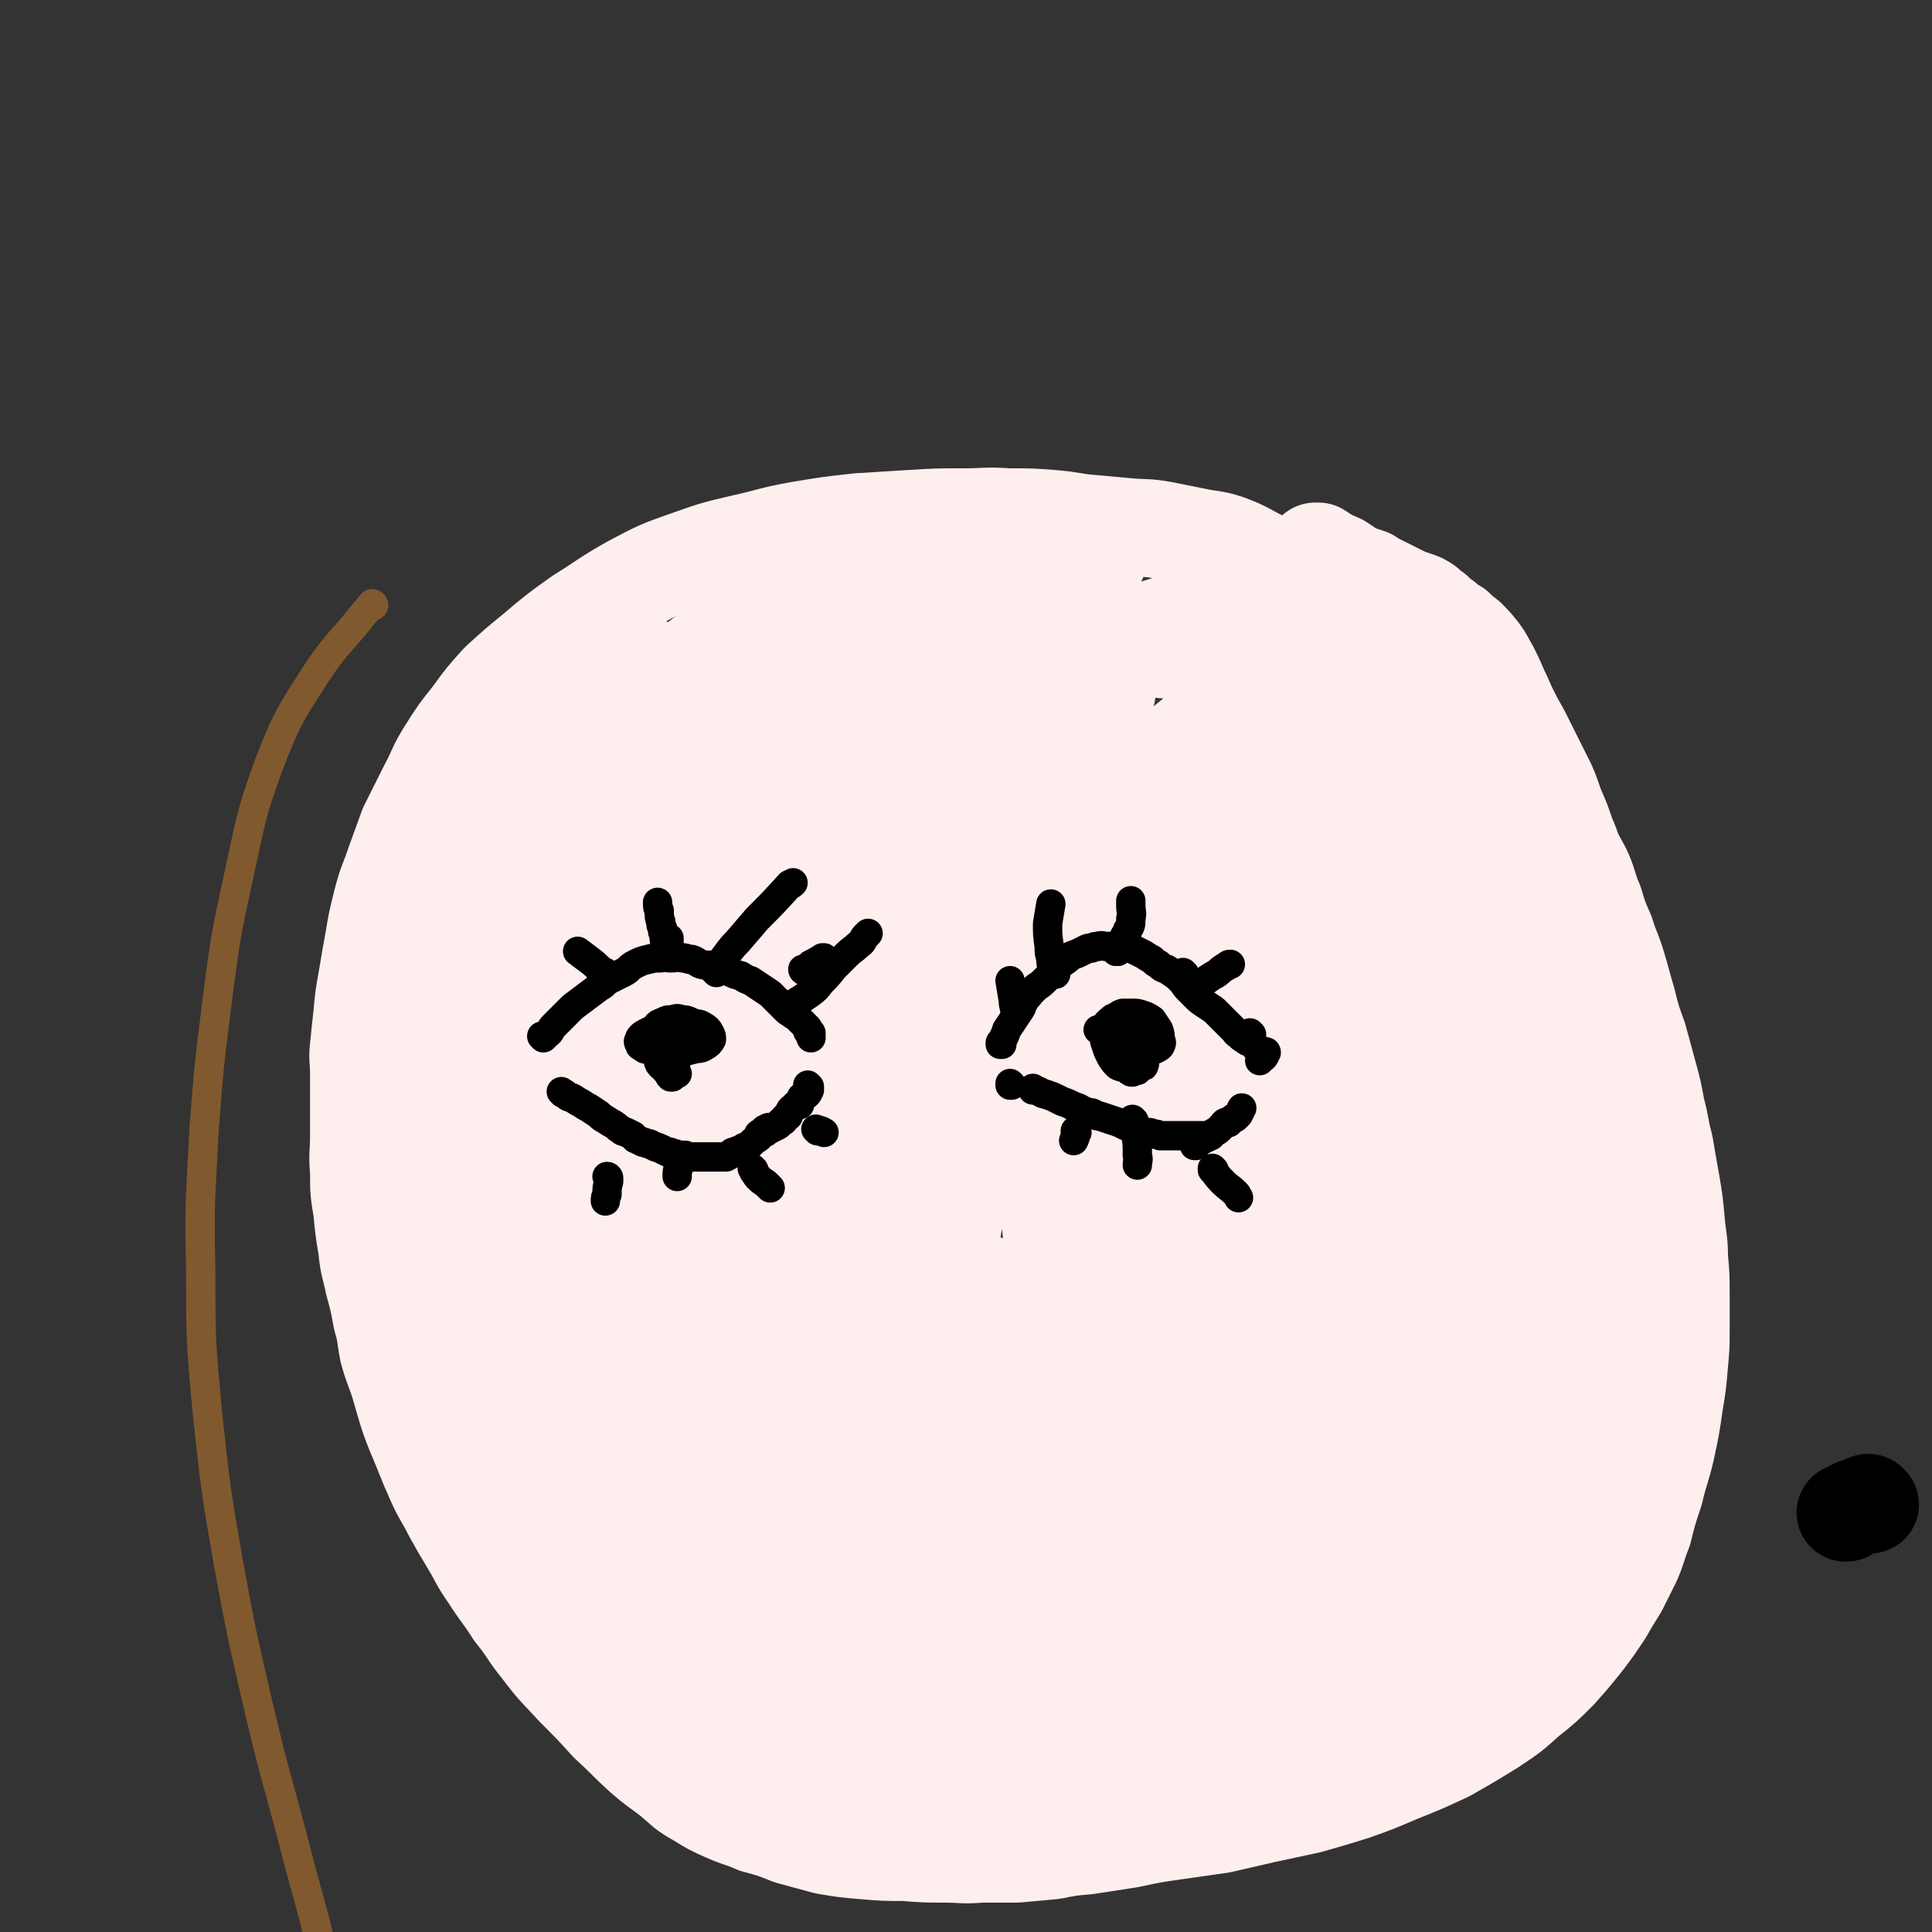 <svg viewBox='0 0 1184 1184' version='1.1' xmlns='http://www.w3.org/2000/svg' xmlns:xlink='http://www.w3.org/1999/xlink'><rect x="0" y="0" width="1184" height="1184" fill="#333333" stroke="none"/><g fill='none' stroke='#000000' stroke-width='60' stroke-linecap='round' stroke-linejoin='round'><path d='M1146,922c-1,0 -1,-1 -1,-1 -1,0 0,0 0,0 -1,1 -1,1 -3,1 -2,1 -2,1 -5,2 -2,1 -2,1 -4,2 -1,1 -1,1 -2,1 0,0 0,0 0,0 '/></g>
<g fill='none' stroke='#FFEEEE' stroke-width='60' stroke-linecap='round' stroke-linejoin='round'><path d='M844,378c0,0 -1,-1 -1,-1 0,0 0,0 0,1 0,0 0,0 0,0 1,0 0,-1 0,-1 0,0 0,0 0,1 0,0 0,0 0,0 -5,-3 -5,-3 -10,-6 -9,-4 -9,-4 -18,-9 -10,-4 -9,-5 -19,-9 -11,-6 -11,-6 -23,-11 -10,-5 -10,-6 -21,-10 -9,-3 -10,-2 -19,-4 -10,-2 -10,-2 -20,-4 -11,-2 -11,-1 -22,-2 -11,-1 -11,-1 -22,-2 -12,-1 -12,-2 -24,-3 -13,-1 -13,-1 -27,-1 -14,-1 -14,0 -27,0 -17,0 -17,0 -33,1 -16,1 -16,1 -32,2 -18,2 -18,2 -36,5 -17,3 -17,4 -35,8 -17,4 -17,4 -34,10 -17,6 -17,6 -34,15 -16,9 -16,10 -32,20 -14,10 -14,10 -27,21 -11,9 -11,9 -22,19 -9,10 -9,10 -17,21 -8,10 -8,10 -15,21 -7,11 -6,12 -12,23 -6,12 -6,12 -12,24 -4,11 -4,11 -8,22 -4,12 -5,12 -8,24 -3,12 -3,12 -5,24 -2,11 -2,11 -4,23 -2,11 -2,11 -3,22 -1,9 -1,9 -2,19 -1,8 0,8 0,17 0,9 0,9 0,19 0,10 0,10 0,19 0,11 -1,11 0,22 0,12 0,12 2,24 1,11 1,11 3,23 1,11 2,11 4,21 3,11 3,11 5,22 3,10 2,10 4,20 3,11 4,11 7,21 3,10 3,11 6,20 4,11 4,10 8,20 4,10 4,10 8,19 4,9 5,9 10,19 5,9 5,9 11,19 6,10 5,10 12,20 7,11 8,11 15,22 9,11 8,12 17,23 9,12 10,12 20,23 11,11 11,11 21,22 11,10 10,10 21,20 8,7 9,7 18,14 7,6 7,7 16,12 8,5 8,5 17,9 9,4 9,3 18,7 11,3 11,3 21,7 11,3 11,3 22,6 12,2 12,2 24,3 12,1 12,1 24,1 13,1 13,1 25,1 11,0 11,1 22,0 11,0 11,0 22,0 11,-1 11,-1 22,-2 10,-2 10,-2 21,-3 13,-2 13,-2 26,-4 14,-3 14,-3 28,-5 14,-2 14,-2 28,-4 13,-3 13,-3 26,-6 14,-3 14,-3 28,-6 14,-4 14,-4 27,-8 14,-5 14,-5 28,-11 15,-6 15,-6 30,-13 14,-8 14,-8 27,-16 12,-8 12,-8 22,-17 10,-8 10,-8 19,-17 8,-9 8,-9 16,-19 6,-8 6,-8 12,-17 4,-7 4,-7 9,-15 4,-8 4,-8 8,-16 4,-9 3,-9 7,-19 3,-12 3,-12 7,-24 3,-13 4,-13 7,-26 3,-14 3,-14 5,-28 2,-12 2,-12 3,-24 1,-11 1,-11 1,-21 0,-11 0,-11 0,-22 0,-11 0,-11 -1,-22 0,-11 -1,-11 -2,-23 -1,-11 -1,-11 -3,-23 -2,-11 -2,-11 -4,-23 -3,-11 -2,-11 -5,-22 -2,-11 -2,-11 -5,-22 -3,-11 -3,-11 -6,-22 -4,-11 -4,-11 -7,-23 -3,-10 -3,-11 -6,-21 -3,-10 -4,-10 -7,-20 -4,-9 -4,-9 -7,-19 -4,-9 -3,-10 -7,-19 -4,-8 -5,-8 -8,-17 -4,-9 -3,-9 -7,-18 -4,-9 -3,-9 -7,-18 -4,-8 -4,-8 -8,-16 -4,-8 -4,-8 -8,-16 -4,-7 -4,-7 -7,-13 -3,-6 -3,-7 -6,-13 -3,-7 -3,-7 -6,-13 -3,-5 -3,-6 -6,-10 -4,-5 -4,-5 -8,-9 -4,-3 -4,-3 -7,-6 -4,-2 -4,-2 -7,-5 -3,-2 -3,-2 -6,-5 -3,-2 -3,-2 -5,-4 -3,-2 -3,-2 -6,-3 -3,-1 -3,-1 -6,-2 -4,-2 -4,-2 -8,-4 -4,-2 -4,-2 -8,-4 -4,-2 -4,-2 -7,-4 -3,-1 -3,-1 -6,-2 -3,-1 -3,-1 -6,-3 -3,-2 -3,-2 -6,-4 -7,-3 -7,-3 -13,-7 -1,0 -1,0 -2,0 '/><path d='M399,472c0,0 0,0 -1,-1 0,0 0,0 0,0 -4,-3 -4,-3 -9,-7 -7,-5 -7,-6 -15,-11 -6,-4 -6,-4 -12,-7 -4,-2 -4,-3 -9,-3 -6,-1 -7,-1 -12,1 -9,2 -10,1 -17,6 -10,6 -10,7 -17,16 -8,10 -8,10 -13,22 -5,10 -5,10 -9,20 -2,7 -2,7 -3,14 0,3 -1,5 1,6 3,2 5,2 8,1 8,-4 8,-5 15,-12 10,-12 9,-12 18,-25 10,-12 10,-12 18,-24 9,-12 9,-12 17,-24 8,-11 8,-10 15,-22 5,-7 4,-7 8,-14 2,-4 2,-4 4,-7 0,-1 -1,-2 -1,-1 -3,2 -4,2 -7,6 -11,11 -11,11 -21,23 -14,16 -13,17 -25,33 -12,15 -12,15 -23,30 -9,11 -9,11 -18,23 -5,5 -5,5 -10,10 -2,2 -2,2 -4,4 -1,0 -1,0 -1,0 1,-4 1,-5 3,-9 6,-11 6,-11 12,-22 8,-13 8,-13 16,-27 7,-12 7,-12 15,-23 7,-10 8,-10 15,-19 6,-6 6,-6 11,-12 3,-2 3,-4 5,-4 2,0 2,2 2,3 -3,10 -3,11 -7,20 -9,22 -9,22 -19,42 -12,24 -12,24 -26,47 -10,18 -11,17 -21,35 -7,12 -7,12 -13,25 -3,6 -3,6 -6,12 -1,2 -1,4 -1,4 0,1 0,0 1,-1 3,-6 3,-7 7,-13 8,-14 8,-14 17,-28 10,-16 10,-16 22,-32 11,-16 11,-16 24,-31 11,-12 11,-12 23,-24 9,-8 9,-7 18,-14 5,-4 5,-5 10,-8 1,-1 4,-2 4,0 -1,3 -2,5 -5,9 -8,15 -9,15 -19,29 -13,21 -14,20 -27,41 -14,20 -13,20 -27,41 -10,16 -11,15 -21,31 -6,8 -6,8 -12,17 -1,2 -2,4 -3,5 0,1 0,-1 1,-2 3,-6 3,-7 7,-13 6,-10 7,-10 13,-20 8,-12 7,-12 14,-23 9,-13 9,-13 17,-25 7,-9 7,-9 15,-19 4,-6 4,-6 9,-13 3,-3 3,-4 6,-7 2,-1 2,-2 4,-2 0,0 1,0 1,0 -1,4 -3,4 -4,7 -4,9 -3,9 -7,19 -5,13 -5,13 -10,26 -6,15 -6,15 -10,30 -4,12 -5,12 -8,25 -2,8 -2,8 -2,16 0,3 -1,4 1,6 1,2 3,2 6,1 7,-5 7,-6 13,-13 11,-12 11,-12 20,-25 12,-17 12,-17 24,-33 14,-19 13,-19 28,-37 14,-18 13,-19 28,-36 14,-15 15,-14 29,-29 11,-10 10,-10 21,-20 7,-6 7,-6 14,-12 2,-2 3,-3 5,-3 2,0 3,1 3,3 -3,10 -4,11 -9,20 -11,20 -12,20 -24,39 -14,22 -14,21 -28,43 -11,18 -11,18 -22,36 -9,15 -9,15 -16,30 -6,11 -6,11 -10,22 -2,7 -1,7 -2,15 -1,3 -1,4 0,6 0,1 1,2 2,1 8,-7 8,-7 14,-15 12,-16 11,-16 22,-32 14,-18 14,-18 28,-36 14,-19 15,-18 29,-37 12,-15 12,-15 24,-31 10,-14 11,-14 20,-27 6,-9 6,-10 11,-19 2,-4 5,-6 4,-9 -1,-2 -5,-3 -8,-1 -19,6 -20,6 -38,16 -27,17 -27,18 -52,38 -30,25 -30,25 -59,53 -28,27 -28,27 -53,57 -17,20 -16,21 -31,42 -9,13 -9,13 -18,28 -5,7 -5,7 -9,15 -1,5 -2,5 -1,10 1,2 2,4 5,4 6,2 7,1 13,-1 17,-7 18,-8 34,-18 25,-15 25,-15 49,-34 28,-22 27,-23 54,-46 26,-22 26,-22 53,-43 27,-21 27,-20 54,-40 26,-19 25,-20 51,-38 20,-14 20,-13 40,-25 13,-8 13,-8 25,-15 5,-4 5,-4 11,-7 1,-1 4,-2 3,0 -1,4 -3,6 -7,10 -14,17 -15,17 -31,33 -22,22 -22,22 -45,44 -29,29 -29,28 -57,58 -31,31 -31,31 -60,64 -23,26 -23,26 -44,53 -16,19 -16,19 -30,40 -10,16 -10,16 -19,32 -5,9 -6,9 -9,19 -1,6 -2,7 0,13 1,4 2,6 6,6 9,1 11,0 21,-3 21,-9 21,-9 41,-20 26,-15 25,-16 50,-32 29,-19 29,-20 58,-40 30,-21 30,-22 61,-43 29,-21 29,-21 58,-41 25,-17 25,-17 50,-33 17,-10 17,-10 33,-20 8,-5 8,-5 16,-10 2,-1 4,-2 3,-1 -4,3 -6,4 -13,8 -18,13 -18,13 -36,27 -23,18 -23,18 -47,37 -27,22 -27,22 -54,44 -31,26 -31,27 -63,53 -27,23 -27,23 -55,45 -21,16 -21,16 -43,32 -13,10 -13,10 -27,19 -5,4 -6,6 -11,6 -3,-1 -4,-4 -3,-7 2,-16 3,-17 10,-32 12,-26 13,-26 27,-50 16,-27 17,-27 35,-54 18,-27 18,-27 36,-54 15,-22 15,-23 30,-46 12,-16 12,-16 24,-32 6,-9 6,-9 12,-19 2,-3 4,-4 4,-6 0,-1 -2,-1 -3,0 -12,9 -12,9 -22,20 -21,20 -21,20 -40,41 -24,28 -23,29 -47,58 -25,29 -25,29 -51,57 -22,25 -21,25 -44,50 -15,17 -15,17 -31,33 -9,8 -9,9 -18,15 -4,2 -8,3 -9,0 -3,-8 -2,-12 1,-22 7,-25 8,-25 19,-49 13,-30 14,-29 29,-58 16,-30 15,-30 32,-59 15,-27 15,-26 31,-52 11,-18 11,-18 21,-35 6,-9 6,-9 10,-18 1,-3 3,-7 1,-6 -7,3 -10,5 -18,13 -20,19 -20,19 -38,40 -24,28 -23,29 -45,58 -23,31 -23,31 -45,62 -16,24 -16,25 -31,49 -10,16 -10,16 -20,32 -4,8 -5,8 -9,17 -1,2 -2,5 -1,4 1,0 3,-3 6,-7 9,-11 10,-11 18,-23 12,-18 12,-18 23,-37 11,-19 10,-19 21,-37 9,-16 9,-16 18,-32 6,-13 7,-13 12,-27 3,-7 3,-8 3,-16 0,-6 -1,-6 -3,-11 -2,-5 -2,-6 -6,-10 -2,-2 -3,-2 -6,-3 -4,-2 -4,-2 -8,-2 -4,-1 -4,0 -8,0 -6,0 -6,0 -11,0 -5,0 -5,0 -10,0 -4,-1 -4,-1 -8,-1 -3,-1 -3,0 -6,0 -3,0 -3,-1 -6,0 -2,0 -2,0 -4,0 -3,2 -3,2 -5,3 -2,2 -2,3 -4,5 -2,3 -2,3 -4,6 -1,2 -2,2 -3,4 -2,3 -1,3 -2,6 -1,3 -1,3 -2,6 -1,3 -1,4 -1,7 -1,5 -1,5 -2,11 -1,5 -1,5 -1,10 0,4 0,4 0,8 -1,4 -1,4 -2,8 -1,4 -1,4 -1,9 0,4 0,4 0,9 -1,5 -1,4 -2,9 -1,4 -1,4 -1,8 -1,3 0,3 0,7 0,4 -1,4 -1,7 0,3 0,3 0,6 0,3 0,3 0,6 0,2 0,2 0,4 0,2 0,2 1,4 0,2 0,2 1,4 0,2 0,2 0,4 0,2 0,2 0,4 0,2 0,2 1,4 0,2 0,2 0,3 0,2 0,2 1,4 1,2 1,2 2,4 0,3 0,3 1,5 0,3 -1,3 0,5 0,3 0,3 1,5 0,2 1,2 2,4 0,3 0,3 1,5 0,3 0,3 1,5 0,3 1,3 2,6 1,3 1,3 2,5 1,4 1,4 2,8 1,3 1,3 2,6 1,3 1,3 2,6 1,4 1,4 2,7 1,4 1,4 2,8 1,3 1,3 2,7 1,4 1,3 2,7 0,3 0,4 1,7 0,3 0,3 1,6 1,3 1,3 2,6 1,4 0,4 2,8 1,3 1,3 3,7 1,4 1,4 2,8 1,3 0,3 2,7 1,4 2,4 3,8 2,3 2,3 3,7 2,5 2,5 4,10 2,4 2,4 4,8 2,4 2,4 4,9 2,4 2,4 4,8 2,4 2,4 4,8 3,5 3,5 5,9 3,3 3,3 5,7 3,3 3,4 5,7 3,4 3,4 6,7 3,3 3,3 6,6 3,3 3,3 6,6 3,3 3,3 5,7 3,3 2,4 4,7 3,4 3,4 5,8 3,4 3,3 6,7 3,3 3,3 5,6 3,3 3,3 6,7 3,3 3,3 5,6 2,2 2,3 4,5 3,3 3,2 5,5 2,2 2,3 4,5 3,3 3,3 5,5 2,2 2,2 4,4 2,2 2,2 4,4 3,2 3,2 6,4 3,2 3,2 5,5 2,2 2,2 4,4 3,2 3,2 5,4 3,2 3,2 6,4 3,2 3,2 5,3 3,2 3,2 6,4 3,2 2,2 5,3 3,2 3,1 6,2 4,2 3,2 7,4 3,2 3,2 7,3 4,2 4,2 8,3 4,2 4,2 8,4 3,2 3,1 7,3 4,2 4,2 8,4 3,1 3,1 6,2 3,1 3,2 5,3 3,1 3,1 6,2 3,1 3,1 6,2 3,1 3,1 6,2 4,2 4,2 8,3 4,1 4,1 8,2 4,1 4,2 8,3 4,1 4,1 8,2 4,1 4,1 8,2 4,1 4,1 8,1 4,1 4,1 8,1 3,1 3,1 6,1 3,1 3,0 6,0 3,0 3,0 5,0 2,0 2,0 4,0 2,0 2,0 4,0 3,0 3,0 5,0 3,0 3,1 6,0 2,0 2,0 4,0 2,-1 2,-2 4,-2 2,-1 2,-1 4,-2 3,-1 3,0 6,-1 2,-1 2,-2 4,-3 3,-1 3,-1 5,-2 3,-1 3,0 6,-1 3,-2 3,-2 5,-4 3,-1 3,-1 5,-2 3,-2 3,-2 5,-3 3,-2 3,-3 6,-4 2,-2 2,-1 5,-2 2,-1 2,-2 4,-2 2,-2 2,-2 5,-2 3,-2 3,-1 6,-2 2,-1 2,-1 4,-2 2,-1 2,-2 4,-2 2,-1 2,-1 4,-2 2,0 2,-1 4,-1 2,-1 2,-1 4,-1 2,-1 2,0 4,-1 2,0 2,0 4,-1 2,0 2,1 4,0 2,0 2,0 4,-1 2,0 2,0 4,-1 1,0 1,1 3,0 2,0 2,0 4,-1 2,0 2,0 4,0 2,-1 2,-1 4,-2 2,0 2,0 4,-1 2,0 2,0 4,-1 2,0 2,0 4,-1 2,0 2,-1 4,-1 2,-1 2,-1 5,-1 3,-1 3,-1 6,-2 2,-1 2,-1 5,-2 2,-1 2,-1 5,-2 3,-1 3,-1 5,-2 3,-2 3,-3 6,-4 2,-2 3,-1 5,-2 3,-2 2,-2 5,-3 3,-2 3,-2 6,-3 2,-2 2,-2 5,-3 3,-2 3,-2 6,-3 2,-2 2,-2 5,-3 3,-2 3,-2 6,-3 2,-1 3,-1 5,-2 3,-2 3,-3 6,-4 3,-2 3,-2 6,-3 3,-2 3,-2 6,-4 3,-2 3,-3 6,-4 3,-2 3,-2 7,-3 3,-2 3,-2 7,-4 3,-2 3,-2 6,-3 2,-2 2,-2 5,-3 3,-2 3,-2 6,-4 2,-2 2,-2 5,-4 3,-2 3,-2 6,-4 2,-2 2,-2 4,-4 2,-2 2,-2 3,-4 2,-3 2,-3 4,-6 2,-3 1,-3 3,-5 1,-2 2,-2 3,-4 1,-2 1,-2 2,-4 1,-2 1,-2 2,-4 1,-2 1,-2 2,-4 1,-2 1,-2 2,-4 1,-2 1,-2 2,-4 1,-2 1,-2 2,-4 1,-2 1,-2 2,-4 1,-3 1,-3 2,-5 1,-3 1,-3 2,-5 1,-2 1,-2 2,-4 1,-3 1,-3 2,-5 1,-2 1,-2 2,-4 1,-3 0,-3 1,-5 1,-3 1,-3 2,-6 1,-3 1,-3 1,-6 1,-3 0,-3 1,-6 1,-3 1,-3 2,-6 1,-3 1,-3 1,-6 0,-3 0,-3 0,-6 0,-3 0,-3 0,-6 0,-3 0,-3 0,-7 0,-3 0,-3 0,-7 0,-3 0,-3 0,-7 0,-3 0,-3 0,-7 0,-3 0,-3 0,-7 0,-3 0,-3 0,-6 0,-3 0,-3 0,-6 0,-3 1,-3 1,-6 1,-3 1,-3 1,-6 0,-3 0,-3 0,-5 0,-2 0,-2 0,-4 0,-2 0,-2 0,-4 0,-2 0,-2 0,-4 0,-2 0,-2 0,-4 0,-3 0,-3 0,-5 0,-3 0,-3 0,-5 0,-3 0,-3 -1,-6 0,-2 0,-2 0,-5 0,-3 -1,-3 -1,-6 0,-2 0,-2 0,-4 0,-3 0,-3 -1,-5 0,-3 0,-3 0,-5 0,-3 0,-3 -1,-6 0,-3 0,-3 0,-6 0,-3 0,-3 0,-6 0,-3 0,-3 -1,-6 0,-3 0,-3 0,-6 0,-3 0,-3 0,-5 0,-3 0,-3 0,-6 0,-3 0,-3 0,-6 0,-3 0,-3 0,-6 0,-3 0,-3 0,-6 0,-3 0,-3 0,-7 0,-4 0,-4 0,-8 0,-3 0,-3 0,-7 0,-3 0,-3 0,-7 0,-3 0,-3 0,-7 0,-4 0,-4 0,-8 0,-4 0,-4 -1,-8 0,-3 0,-3 -1,-7 0,-3 0,-3 -1,-6 0,-3 0,-3 -1,-7 0,-3 -1,-3 -2,-7 0,-4 0,-4 -1,-8 0,-3 -1,-3 -2,-6 -1,-3 -1,-3 -2,-7 -1,-3 -1,-3 -2,-7 -1,-3 0,-3 -2,-6 -1,-4 -2,-4 -4,-8 -1,-4 0,-4 -2,-8 -1,-4 -1,-4 -3,-8 -1,-3 -1,-3 -2,-7 -2,-4 -2,-4 -5,-8 -2,-4 -2,-4 -4,-8 -3,-4 -3,-4 -4,-8 -3,-4 -2,-4 -5,-9 -2,-3 -2,-3 -4,-6 -3,-3 -3,-3 -5,-6 -3,-3 -2,-3 -4,-6 -2,-3 -3,-2 -4,-5 -2,-2 -2,-3 -3,-5 -3,-3 -3,-3 -5,-6 -2,-3 -2,-3 -4,-6 -2,-2 -2,-2 -4,-5 -1,-2 -1,-2 -2,-5 -2,-3 -3,-2 -5,-5 -2,-3 -1,-3 -3,-6 -2,-2 -2,-2 -4,-5 -3,-2 -3,-2 -5,-5 -3,-3 -2,-3 -4,-7 -2,-3 -2,-3 -4,-6 -3,-3 -3,-2 -5,-5 -3,-3 -3,-3 -6,-5 -3,-2 -3,-2 -6,-4 -3,-2 -3,-2 -5,-4 -3,-2 -3,-2 -5,-4 -3,-1 -3,-1 -5,-2 -3,-1 -3,-1 -5,-2 -3,-1 -3,-1 -5,-2 -3,-2 -3,-2 -6,-3 -3,-1 -3,-1 -6,-2 -3,-1 -3,-1 -5,-2 -3,-1 -3,-1 -5,-1 -3,-1 -3,-1 -6,-1 -3,-1 -3,-1 -5,-1 -3,-1 -3,-1 -5,-1 -3,-1 -3,-1 -6,-2 -4,-1 -4,-1 -7,-1 -4,-1 -4,-1 -8,-1 -5,-1 -5,-1 -9,-1 -4,-1 -4,-1 -8,-1 -5,-1 -5,-1 -9,-1 -5,-1 -5,-1 -11,-1 -5,-1 -5,-1 -10,-1 -5,-1 -5,-1 -10,-2 -5,-1 -5,-1 -10,-2 -6,-1 -6,-1 -12,-2 -5,-1 -5,-1 -10,-1 -5,-1 -5,-1 -11,-2 -5,-1 -5,-1 -11,-1 -5,-1 -5,-1 -11,-1 -5,-1 -5,-1 -11,-2 -5,-1 -5,-1 -11,-2 -5,-1 -5,-1 -11,-2 -5,-1 -5,0 -10,-1 -5,-1 -5,-1 -10,-2 -5,-1 -5,-1 -10,-2 -5,-1 -5,-2 -10,-3 -5,-1 -5,-1 -10,-2 -5,-1 -5,-1 -10,-2 -4,-1 -4,-1 -9,-1 -4,-1 -4,0 -8,0 -4,0 -4,0 -8,0 -4,0 -4,0 -8,0 -4,0 -4,0 -8,1 -4,1 -4,1 -8,2 -4,2 -4,2 -9,4 -4,1 -4,1 -8,3 -4,1 -4,1 -8,3 -4,1 -4,2 -8,3 -5,3 -5,3 -10,4 -5,3 -5,2 -11,4 -6,3 -6,3 -11,6 -6,4 -7,3 -12,7 -7,5 -6,5 -13,10 -5,4 -5,4 -10,8 -5,4 -5,4 -9,8 -4,4 -4,4 -8,8 -3,5 -3,5 -7,10 -3,4 -3,4 -6,8 -2,3 -1,3 -3,5 -1,2 -1,2 -2,4 -1,0 -1,1 0,2 0,0 1,0 2,0 1,-1 2,0 3,-1 5,-3 5,-3 10,-7 10,-8 9,-9 19,-18 12,-11 12,-11 25,-22 12,-11 12,-11 25,-21 11,-9 11,-9 22,-18 10,-8 9,-8 19,-16 7,-6 7,-6 14,-10 6,-4 6,-4 12,-6 5,-2 5,-2 10,-3 3,-1 3,-1 7,-1 2,0 2,-1 4,0 1,0 2,0 2,1 1,0 1,1 1,2 -2,2 -3,2 -5,4 -6,7 -6,7 -12,13 -9,7 -9,7 -19,14 -9,6 -10,5 -20,11 -9,5 -9,6 -18,10 -8,4 -8,3 -17,6 -7,3 -7,3 -14,5 -6,2 -6,1 -13,3 -5,1 -5,1 -10,2 -4,1 -4,0 -9,2 -3,0 -3,0 -6,2 -2,0 -2,0 -3,2 -1,1 -1,2 0,3 0,2 1,2 2,3 4,3 4,3 8,4 7,3 8,3 15,4 12,0 13,0 25,-1 16,-2 17,-1 33,-5 18,-4 18,-5 35,-12 17,-8 17,-9 34,-18 19,-9 19,-9 37,-20 17,-9 16,-9 32,-18 13,-8 13,-8 26,-14 7,-4 7,-4 16,-7 3,-1 3,-1 7,-1 2,0 3,-1 3,1 1,1 0,2 -1,4 -6,7 -6,7 -12,13 -11,9 -11,9 -22,17 -14,10 -15,9 -29,18 -16,10 -16,10 -32,20 -14,8 -14,8 -28,16 -10,6 -10,6 -21,12 -7,4 -7,3 -14,7 -4,2 -4,2 -7,4 -2,0 -2,0 -3,1 -1,1 0,2 0,2 3,0 4,-1 7,-1 8,-1 8,-1 16,-3 13,-3 13,-4 25,-8 16,-4 16,-4 31,-9 15,-6 15,-5 30,-11 15,-6 15,-7 31,-13 13,-5 13,-5 27,-10 13,-5 13,-5 25,-10 10,-3 9,-3 19,-6 8,-2 8,-2 16,-4 5,-1 5,-1 9,-1 2,0 2,-1 3,0 1,0 1,0 1,1 0,0 0,1 0,2 -2,1 -3,1 -5,2 -4,3 -4,3 -9,5 -3,2 -3,2 -7,4 -3,2 -3,2 -5,4 -2,1 -2,1 -3,2 -1,0 -2,0 -2,0 1,-1 2,-2 4,-3 3,-2 3,-2 6,-4 4,-3 4,-2 9,-5 3,-2 4,-2 7,-4 2,-2 2,-2 4,-4 2,-2 2,-2 3,-3 1,-1 1,-1 2,-1 1,0 1,0 1,0 0,0 0,0 0,0 0,1 0,1 -1,3 0,0 0,0 0,1 0,0 0,0 0,0 1,0 1,0 2,0 1,0 1,0 2,0 2,0 2,0 4,1 2,0 2,1 4,2 4,1 4,0 8,2 4,4 5,4 8,8 4,6 4,6 7,13 3,9 3,9 5,18 2,11 1,11 3,22 2,10 1,10 5,20 4,11 4,10 10,20 6,9 6,8 12,16 5,7 6,7 10,15 6,7 6,7 11,15 5,8 5,7 10,16 4,8 4,7 7,16 2,9 2,10 2,20 1,11 1,11 -1,22 -4,15 -4,15 -10,30 -6,14 -7,14 -15,28 -8,14 -8,14 -17,28 -9,14 -10,14 -19,28 -10,13 -9,13 -19,26 -9,13 -8,14 -19,26 -10,11 -11,11 -23,20 -11,8 -11,8 -24,14 -11,5 -12,5 -24,7 -8,1 -10,2 -17,-1 -9,-5 -11,-5 -16,-15 -7,-13 -6,-15 -8,-30 -3,-19 -3,-20 -2,-39 2,-23 3,-23 7,-46 4,-22 5,-22 11,-43 6,-22 4,-23 12,-45 8,-20 8,-20 18,-39 8,-16 8,-16 18,-32 8,-13 8,-14 18,-26 7,-9 8,-8 17,-16 4,-3 4,-5 9,-6 3,-1 5,-1 8,1 5,4 5,5 8,11 4,12 5,12 6,25 1,17 0,18 -3,35 -4,23 -4,23 -11,45 -7,24 -6,24 -16,47 -10,22 -11,21 -23,42 -10,18 -9,19 -20,36 -9,14 -10,14 -21,27 -9,11 -8,12 -19,22 -9,9 -10,9 -21,16 -9,6 -9,7 -19,12 -8,4 -9,4 -18,5 -6,1 -8,2 -14,0 -5,-3 -6,-4 -8,-9 -3,-10 -3,-11 -1,-21 2,-19 2,-20 9,-39 9,-25 10,-24 23,-49 14,-28 13,-28 29,-55 17,-31 17,-32 36,-62 17,-26 17,-25 35,-51 13,-19 14,-18 26,-37 8,-12 8,-12 15,-25 2,-5 3,-5 4,-11 1,-1 0,-3 -1,-2 -7,2 -8,3 -13,9 -15,13 -15,14 -28,29 -19,21 -19,21 -36,43 -21,27 -21,27 -41,55 -23,33 -23,33 -45,66 -20,28 -20,28 -39,57 -14,21 -14,21 -27,42 -8,11 -8,12 -16,23 -3,6 -4,5 -8,11 -1,2 -2,4 -2,3 -1,0 0,-2 1,-5 6,-12 7,-12 13,-23 12,-21 11,-21 24,-42 15,-26 16,-26 33,-52 19,-29 19,-29 39,-58 20,-27 20,-28 41,-54 17,-21 17,-21 36,-41 12,-15 12,-15 25,-29 8,-9 9,-8 17,-17 2,-2 3,-3 4,-5 0,-1 -1,0 -1,1 -8,6 -8,6 -15,13 -15,15 -15,14 -29,30 -19,21 -19,21 -37,42 -21,26 -21,25 -41,52 -20,26 -19,27 -38,54 -14,20 -14,20 -26,40 -10,15 -9,15 -18,30 -5,7 -6,7 -11,14 -2,4 -1,4 -3,7 -1,1 -2,3 -2,2 0,-2 1,-4 1,-7 4,-12 4,-12 8,-24 5,-17 6,-17 12,-33 4,-12 4,-12 7,-25 2,-8 2,-8 3,-16 0,-4 0,-7 -2,-7 -5,-1 -8,1 -13,6 -14,11 -15,12 -27,26 -17,20 -16,21 -33,43 -15,21 -15,21 -31,43 -13,18 -12,18 -25,36 -9,13 -8,14 -17,27 -4,6 -4,6 -9,12 -2,3 -2,3 -5,4 -1,1 -2,0 -2,-1 -2,-3 -1,-3 -2,-7 -1,-5 -1,-5 -2,-10 -1,-5 -2,-5 -3,-11 -1,-3 -1,-3 -2,-7 0,-1 0,-3 0,-2 0,2 0,4 0,8 0,13 0,13 0,27 -1,23 -1,23 -1,46 -1,22 -1,22 -1,44 -1,17 -1,17 0,33 0,8 -1,9 1,17 1,2 4,4 5,3 6,-6 7,-8 11,-17 6,-16 5,-17 9,-35 5,-22 4,-23 7,-45 3,-21 3,-22 6,-43 3,-15 3,-14 5,-29 1,-8 1,-8 2,-15 0,-2 0,-5 -1,-4 -2,0 -4,2 -6,5 -4,11 -4,12 -7,24 -4,19 -4,19 -6,39 -2,27 -2,27 -1,55 0,28 0,28 2,56 2,19 2,19 4,38 2,10 1,11 4,20 1,2 4,3 5,1 4,-9 4,-11 5,-22 2,-23 3,-23 2,-45 -2,-28 -3,-28 -8,-55 -4,-25 -4,-25 -11,-48 -4,-17 -3,-18 -11,-32 -6,-11 -7,-12 -16,-19 -7,-4 -9,-4 -17,-3 -11,3 -13,4 -21,11 -10,10 -10,11 -15,24 -6,14 -6,15 -6,31 0,21 -1,22 5,42 6,22 7,22 19,42 10,19 11,19 25,35 11,11 11,12 25,20 9,6 10,6 21,8 9,1 11,1 20,-2 10,-4 12,-4 18,-13 8,-12 9,-13 11,-28 3,-20 1,-21 -2,-41 -3,-24 -5,-23 -10,-47 -4,-17 -4,-17 -8,-34 -2,-9 -1,-10 -5,-17 -2,-4 -3,-7 -7,-6 -7,0 -9,1 -13,7 -8,10 -9,12 -12,25 -4,21 -3,22 -3,43 0,27 0,27 4,54 5,27 6,27 14,54 7,20 6,22 17,39 8,13 9,14 22,21 9,5 11,7 21,4 13,-3 15,-5 25,-16 12,-14 11,-16 19,-34 9,-22 8,-23 14,-46 6,-26 5,-26 10,-53 5,-28 5,-28 10,-56 4,-24 4,-24 9,-49 4,-19 4,-19 8,-39 2,-10 4,-11 4,-21 -1,-5 -2,-8 -5,-9 -4,-1 -6,0 -10,3 -9,8 -10,9 -16,20 -9,16 -9,16 -14,34 -7,23 -6,23 -9,47 -3,30 -3,31 -3,61 0,30 -1,30 4,60 4,28 5,28 13,55 6,21 6,22 15,41 6,12 6,14 16,22 6,5 9,7 17,4 12,-3 13,-6 21,-16 13,-18 13,-19 21,-40 9,-24 8,-25 14,-51 5,-27 4,-27 7,-55 2,-24 3,-24 2,-48 0,-21 1,-21 -5,-41 -4,-15 -4,-17 -14,-28 -9,-9 -11,-11 -24,-14 -15,-3 -17,-3 -31,2 -22,7 -23,8 -41,22 -20,17 -20,19 -36,41 -17,25 -17,25 -29,53 -11,27 -11,28 -17,57 -5,23 -6,24 -4,48 1,23 2,23 8,45 5,15 5,16 13,29 6,7 7,9 16,11 9,2 11,1 19,-4 12,-8 12,-10 21,-22 12,-18 12,-18 19,-38 9,-21 7,-22 13,-44 6,-26 5,-26 10,-52 4,-24 5,-24 8,-48 2,-21 3,-21 2,-42 -2,-16 -2,-16 -8,-31 -3,-7 -3,-9 -9,-13 -7,-3 -10,-4 -17,-2 -13,5 -15,6 -25,17 -14,16 -14,17 -24,36 -12,23 -12,23 -19,48 -7,26 -6,27 -9,54 -3,26 -4,26 -3,52 0,25 0,26 5,50 3,17 2,18 10,33 5,10 5,13 14,18 7,3 11,3 18,-1 12,-7 14,-9 22,-21 12,-19 9,-21 17,-42 10,-25 10,-25 18,-50 8,-25 9,-25 16,-51 5,-21 5,-21 8,-43 2,-18 3,-18 3,-36 -1,-13 1,-14 -3,-26 -3,-6 -4,-9 -11,-10 -8,-1 -11,0 -18,5 -14,13 -15,14 -25,31 -13,23 -13,24 -21,49 -8,27 -7,28 -10,56 -2,27 -2,27 -1,54 2,22 1,23 7,44 3,15 3,16 11,28 7,9 8,11 18,15 10,4 12,4 23,1 13,-2 14,-3 24,-11 14,-11 15,-12 25,-28 12,-20 11,-22 19,-44 9,-26 8,-26 15,-53 6,-27 6,-28 12,-56 5,-24 5,-24 10,-49 3,-17 4,-17 5,-35 1,-10 2,-11 0,-20 -1,-5 -2,-7 -6,-8 -5,-2 -8,-1 -13,2 -11,7 -13,8 -20,19 -11,18 -11,19 -17,40 -9,26 -9,27 -13,54 -5,31 -5,31 -5,62 0,29 -1,29 5,58 4,24 5,25 15,47 7,16 8,17 20,29 8,7 10,9 21,8 14,-1 17,-3 27,-13 14,-13 13,-15 21,-33 10,-21 8,-22 15,-44 7,-25 8,-25 14,-50 5,-26 4,-27 7,-53 3,-25 3,-25 5,-51 2,-21 2,-21 1,-43 0,-12 2,-14 -2,-25 -3,-8 -5,-10 -12,-14 -9,-4 -11,-3 -22,-1 -16,4 -17,4 -31,12 -17,10 -17,11 -31,24 -17,15 -17,15 -30,33 -14,18 -15,18 -25,38 -10,19 -10,20 -15,40 -6,20 -6,20 -6,40 0,19 0,20 6,38 5,18 5,19 16,34 10,13 11,14 25,23 10,6 13,7 24,5 12,-1 14,-2 24,-11 14,-12 15,-14 24,-31 11,-21 11,-22 18,-45 7,-25 6,-25 11,-51 5,-27 4,-27 8,-55 3,-24 4,-24 5,-48 1,-14 2,-14 0,-28 -2,-9 -2,-11 -8,-16 -4,-3 -7,-3 -12,-1 -13,6 -15,7 -24,18 -15,18 -14,19 -25,41 -11,25 -12,25 -19,52 -8,27 -7,27 -10,55 -3,28 -3,28 -2,56 1,22 0,23 6,44 3,13 4,15 12,25 3,5 6,7 12,6 9,-1 11,-2 18,-10 12,-12 11,-13 18,-29 10,-20 9,-20 16,-42 8,-25 8,-25 15,-50 7,-23 7,-23 13,-46 4,-18 4,-18 7,-37 2,-12 3,-13 2,-25 0,-7 0,-9 -3,-13 -3,-3 -5,-4 -10,-2 -12,3 -13,4 -23,12 -15,13 -15,14 -26,31 -12,19 -12,20 -20,42 -9,21 -9,22 -15,45 -5,19 -7,19 -7,39 -1,14 0,15 5,29 2,8 3,10 9,14 4,2 8,2 12,-2 13,-11 14,-13 22,-29 10,-23 8,-25 14,-50 8,-32 6,-32 13,-65 6,-31 7,-31 13,-63 5,-26 6,-26 9,-53 2,-20 3,-20 2,-41 0,-15 1,-16 -3,-31 -4,-14 -5,-14 -12,-26 -7,-12 -8,-11 -15,-22 -6,-10 -6,-10 -12,-20 -7,-9 -7,-9 -13,-19 -5,-10 -5,-10 -9,-20 -3,-6 -3,-7 -5,-13 -2,-4 -2,-4 -3,-8 -1,-2 -1,-3 -1,-3 0,0 0,2 0,4 1,14 1,14 1,28 1,27 1,27 3,53 2,31 2,31 6,61 4,32 5,32 10,63 5,27 5,27 10,54 5,26 5,26 10,51 3,19 3,19 5,37 1,12 3,12 2,23 0,5 0,7 -2,10 -2,1 -4,1 -5,0 -5,-7 -5,-8 -8,-16 -5,-17 -4,-17 -7,-35 -3,-20 -2,-20 -4,-40 -2,-23 -2,-23 -3,-47 -1,-21 -2,-21 -2,-43 1,-21 1,-21 2,-43 2,-21 1,-22 4,-43 3,-21 3,-21 8,-42 4,-19 4,-19 10,-38 6,-20 6,-20 14,-39 6,-16 7,-16 14,-32 6,-14 7,-14 13,-29 5,-12 4,-13 10,-25 4,-10 4,-10 9,-20 3,-8 3,-8 6,-15 2,-5 2,-5 4,-11 2,-4 2,-4 3,-8 1,-2 1,-2 2,-4 1,-2 1,-2 2,-3 2,-1 2,-1 4,0 2,0 3,0 5,2 3,2 3,3 6,6 4,5 4,5 8,11 5,10 5,10 9,19 5,12 5,12 10,24 4,11 3,12 8,23 5,12 6,12 11,24 5,12 4,13 9,25 5,16 4,16 10,31 6,18 6,18 12,35 7,17 8,16 14,34 6,17 6,17 9,35 4,20 3,20 5,41 2,20 2,20 3,41 1,22 0,22 -1,43 0,22 0,22 -2,44 -2,16 -2,16 -5,32 -2,10 -3,10 -5,20 -2,6 -2,6 -4,12 -1,2 -1,4 -3,4 -3,1 -5,1 -6,-1 -4,-5 -4,-6 -6,-13 -3,-11 -3,-11 -4,-22 -2,-15 -2,-15 -3,-30 0,-18 0,-18 1,-36 1,-19 1,-19 3,-38 2,-18 2,-18 5,-36 2,-17 3,-16 5,-33 2,-15 2,-15 2,-31 0,-14 0,-14 -2,-28 -1,-13 -1,-13 -3,-26 -2,-12 -2,-12 -4,-25 -2,-11 -2,-11 -4,-23 -2,-10 -2,-10 -4,-21 -2,-9 -2,-9 -4,-18 -2,-8 -3,-8 -4,-16 -2,-8 -1,-8 -3,-16 0,-7 -1,-7 -2,-13 0,-6 -1,-6 -1,-13 -2,-7 -2,-7 -3,-14 0,-5 0,-5 -1,-11 0,-4 0,-4 -1,-8 0,-4 0,-4 0,-8 0,-2 0,-2 0,-4 0,-1 0,-2 0,-3 1,-1 1,-1 2,-1 1,0 1,0 2,1 3,2 3,2 5,5 3,5 4,5 6,11 3,8 3,8 5,16 3,9 2,9 5,18 3,10 4,10 7,20 3,10 3,10 4,19 1,10 1,10 1,20 1,9 0,9 0,19 0,10 0,10 1,19 1,8 0,8 2,16 1,7 2,7 4,14 2,7 2,7 5,13 2,7 3,7 6,14 2,7 2,7 5,15 2,7 2,7 5,14 3,9 4,8 7,17 4,9 4,9 8,17 3,9 3,9 6,17 2,9 2,9 4,17 2,9 2,9 3,18 1,9 1,9 2,18 1,9 1,9 1,18 1,10 1,10 0,21 0,12 -1,12 -2,24 -1,11 0,11 -2,22 -1,11 -1,11 -4,21 -1,8 -2,8 -3,15 -2,6 -2,6 -4,12 -1,3 0,3 -2,7 -1,3 -1,3 -2,5 -1,2 0,3 -2,4 -1,2 -1,1 -3,2 -1,1 -2,1 -4,2 -3,2 -2,3 -5,5 -4,3 -4,3 -8,6 -7,5 -7,4 -14,9 -7,5 -8,4 -15,10 -7,5 -6,6 -12,12 -8,7 -8,7 -15,15 -6,6 -6,6 -12,13 -5,5 -4,6 -9,12 -4,5 -4,5 -8,10 -3,4 -2,4 -5,8 -3,3 -3,3 -6,5 -3,2 -3,2 -5,3 -2,1 -2,1 -4,2 -2,1 -2,1 -4,1 -2,0 -2,0 -4,0 -4,-2 -4,-2 -7,-3 -5,-3 -5,-3 -9,-6 -6,-4 -6,-5 -12,-8 -6,-3 -6,-4 -13,-5 -7,-2 -7,-1 -15,-2 -9,0 -9,-1 -18,-1 -8,0 -8,1 -16,1 -8,1 -8,1 -16,2 -8,1 -8,1 -15,3 -4,2 -4,2 -9,4 -4,2 -4,2 -7,5 -2,2 -2,2 -3,4 -1,2 -1,3 -1,5 2,4 1,5 4,8 3,4 4,4 9,7 7,4 7,4 15,7 9,3 9,3 18,4 11,2 11,2 22,1 12,0 13,1 25,-2 11,-3 11,-4 21,-10 11,-6 11,-6 20,-14 10,-10 10,-10 20,-21 9,-10 9,-10 18,-21 9,-10 9,-10 17,-20 8,-10 9,-9 16,-19 7,-10 6,-10 13,-20 7,-10 8,-10 15,-20 7,-9 7,-9 13,-18 6,-8 6,-8 10,-17 4,-8 2,-9 6,-17 3,-9 4,-9 8,-18 3,-7 3,-7 7,-15 2,-5 2,-5 4,-11 1,-5 1,-5 2,-10 1,-5 2,-5 2,-11 0,-6 1,-6 -1,-12 -1,-9 -2,-9 -5,-18 -4,-10 -4,-10 -9,-20 -4,-9 -4,-9 -9,-18 -4,-6 -3,-7 -8,-12 -4,-5 -4,-6 -9,-9 -5,-3 -6,-4 -12,-4 -5,-1 -6,-1 -11,1 -7,4 -7,5 -12,11 -7,8 -7,8 -13,18 -7,12 -7,12 -12,26 -5,15 -4,15 -6,31 -3,18 -3,18 -4,36 -2,17 -2,17 -3,33 -2,17 -1,17 -3,33 -1,14 0,14 -1,28 -2,14 -1,14 -3,29 -2,12 -2,12 -5,23 -4,12 -4,12 -9,23 -4,8 -4,8 -9,15 -3,5 -3,6 -7,9 -3,2 -4,3 -6,1 -4,-2 -4,-4 -6,-8 -4,-12 -4,-12 -5,-24 -2,-16 -2,-17 -1,-33 1,-21 2,-21 5,-41 3,-23 3,-24 9,-47 6,-25 6,-25 14,-49 8,-21 8,-21 18,-41 7,-15 7,-15 15,-29 4,-9 4,-8 10,-16 3,-5 3,-5 6,-9 1,-1 2,-2 2,-1 0,2 -1,4 -2,8 -4,12 -5,12 -8,24 -6,21 -5,21 -11,42 -8,30 -9,29 -18,59 -10,33 -10,33 -19,67 -9,33 -9,33 -18,67 -6,25 -7,25 -14,51 -4,16 -4,16 -8,32 -2,8 -2,8 -4,15 -1,1 -2,2 -2,1 -1,-8 -1,-9 0,-18 2,-23 1,-23 5,-45 5,-29 5,-29 12,-58 7,-31 8,-31 17,-61 9,-35 9,-35 19,-70 10,-32 11,-32 21,-64 9,-29 9,-29 18,-58 7,-25 8,-25 13,-49 4,-18 4,-18 6,-36 1,-15 1,-15 0,-29 0,-11 0,-11 -2,-21 -3,-8 -3,-8 -7,-15 -3,-6 -4,-6 -8,-11 -4,-5 -4,-5 -8,-8 -3,-2 -4,-2 -7,-4 -3,-1 -3,-1 -5,-2 -3,-1 -3,-1 -5,-2 -2,-1 -2,-1 -4,-2 -2,-1 -3,-1 -4,-3 -2,-1 -1,-2 -3,-3 -1,-2 -1,-2 -2,-3 0,-1 0,-2 -1,-2 0,0 0,0 0,1 1,2 2,2 2,5 1,10 1,10 0,20 -1,21 -1,21 -3,42 -3,27 -4,27 -8,53 -5,30 -5,30 -11,60 -5,27 -5,27 -11,54 -4,21 -5,21 -9,43 -3,15 -3,15 -5,31 -1,9 -1,9 -2,18 0,5 0,5 0,9 0,0 0,1 0,1 0,-6 0,-6 0,-12 1,-17 0,-17 1,-34 2,-26 1,-26 4,-52 3,-31 3,-31 8,-61 6,-30 7,-30 12,-59 6,-26 6,-26 10,-51 4,-20 4,-20 7,-39 2,-13 2,-13 3,-26 1,-8 1,-8 0,-17 0,-3 0,-4 -1,-7 -1,-2 -2,-2 -3,-3 -2,-1 -3,-2 -3,-1 -3,3 -3,4 -4,9 -3,11 -3,11 -4,23 -2,16 -2,16 -2,32 -1,22 -1,22 0,44 1,24 1,24 3,49 2,21 1,21 6,41 3,16 4,16 11,31 4,9 3,10 10,16 2,3 4,5 7,4 5,-3 5,-5 9,-11 7,-12 7,-12 12,-26 8,-19 7,-19 13,-38 7,-22 6,-22 13,-44 7,-23 6,-23 15,-45 7,-18 8,-18 17,-35 5,-11 5,-11 11,-22 2,-6 2,-6 5,-12 1,-2 1,-3 2,-4 1,-1 2,0 2,1 2,3 2,3 3,7 2,10 2,10 4,20 2,14 2,14 4,28 2,16 2,16 2,32 0,15 -1,15 -2,30 0,11 -1,11 -2,23 0,10 0,10 1,20 1,7 2,7 5,14 1,5 2,5 4,10 1,3 1,3 3,5 1,1 1,2 2,2 1,-1 2,-2 2,-3 1,-4 1,-4 1,-8 0,-7 0,-7 0,-15 0,-10 0,-10 0,-21 0,-11 0,-11 0,-22 0,-9 0,-9 -1,-19 0,-8 1,-8 -1,-17 -1,-7 -1,-7 -4,-13 -3,-5 -3,-5 -8,-7 -4,-2 -5,-2 -9,-1 -6,0 -6,2 -12,4 -7,3 -7,4 -14,7 -9,3 -9,3 -17,6 -6,2 -6,2 -12,5 '/></g>
<g fill='none' stroke='#000000' stroke-width='18' stroke-linecap='round' stroke-linejoin='round'><path d='M333,636c0,0 -1,-1 -1,-1 0,0 0,0 1,1 0,0 0,0 0,0 0,0 -1,-1 -1,-1 0,0 0,0 1,1 0,0 0,0 0,0 1,-1 1,-1 2,-2 3,-2 2,-3 4,-5 3,-3 3,-3 6,-6 3,-3 3,-3 6,-6 4,-3 4,-3 8,-6 4,-3 4,-3 8,-6 4,-2 3,-3 7,-5 4,-2 4,-2 8,-4 4,-2 3,-3 7,-5 4,-2 4,-2 8,-3 4,-1 4,-1 8,-1 3,-1 3,0 6,0 4,0 4,-1 7,0 3,0 3,1 6,1 3,1 3,2 6,3 4,1 4,0 7,1 4,2 4,2 9,3 4,2 4,2 8,3 3,2 3,2 6,3 3,2 3,2 6,4 3,2 3,2 6,4 3,3 3,3 5,5 2,2 2,2 4,4 2,2 2,2 4,3 2,2 2,1 3,2 2,2 2,2 3,3 1,1 1,1 2,2 1,1 1,1 2,2 0,1 0,1 0,2 0,0 0,0 0,0 1,1 1,1 2,1 0,1 0,1 0,2 0,1 0,1 0,1 '/><path d='M614,640c0,0 -1,-1 -1,-1 0,0 0,0 0,1 0,0 0,0 0,0 1,0 0,-1 0,-1 0,0 0,1 0,1 1,-2 1,-2 2,-4 1,-2 1,-2 2,-5 2,-3 2,-3 4,-6 2,-3 2,-3 4,-6 2,-3 1,-3 3,-6 1,-2 2,-2 3,-4 2,-2 2,-2 4,-4 3,-2 3,-2 5,-4 2,-2 2,-2 4,-4 2,-2 1,-2 3,-4 2,-2 2,-2 4,-3 3,-2 3,-2 5,-4 2,-1 3,-1 5,-2 2,-1 2,-1 4,-2 2,-1 2,-1 4,-1 2,-1 2,-1 4,-1 2,-1 3,0 5,0 2,0 2,0 4,0 2,0 2,0 4,0 2,0 2,-1 3,0 2,0 2,1 4,1 2,1 2,1 4,2 2,1 2,1 4,2 3,2 3,2 5,3 2,2 2,2 4,3 2,2 2,2 5,3 3,2 3,2 6,4 2,2 2,2 4,4 2,3 2,3 4,5 2,2 2,2 4,4 2,2 2,2 5,4 3,2 3,2 6,4 2,2 2,2 4,4 2,2 2,2 4,4 2,2 2,2 4,4 2,2 1,2 3,3 2,2 2,2 4,3 2,2 2,1 4,2 1,1 1,1 2,2 1,1 1,2 2,2 1,1 1,0 2,1 1,0 1,0 2,1 0,0 1,-1 1,0 0,0 0,0 -1,1 0,0 0,1 0,1 -1,2 -2,1 -3,3 0,0 0,0 0,0 '/><path d='M623,620c0,0 -1,-1 -1,-1 0,0 0,0 0,1 0,0 0,0 0,0 1,0 0,-1 0,-1 0,0 0,0 0,1 0,0 0,0 0,0 1,0 0,-1 0,-1 0,0 1,1 0,1 0,-3 -1,-3 -1,-7 -1,-6 -1,-6 -2,-12 0,0 0,0 0,0 '/><path d='M647,597c0,0 -1,-1 -1,-1 0,0 0,0 0,1 0,0 0,0 0,0 0,-2 -1,-2 -1,-4 -1,-3 -1,-3 -1,-6 -1,-3 -1,-3 -1,-7 -1,-7 -1,-7 -1,-14 1,-6 1,-6 2,-12 0,0 0,0 0,0 '/><path d='M685,583c0,0 -1,-1 -1,-1 0,0 0,0 0,1 0,0 0,0 0,0 1,0 0,-1 0,-1 0,0 0,0 0,1 0,0 0,0 0,0 1,0 0,-1 0,-1 0,0 0,0 0,1 0,0 0,0 0,0 1,0 0,-1 0,-1 '/><path d='M685,583c0,0 -1,-1 -1,-1 0,0 0,0 0,1 0,0 0,0 0,0 1,0 0,-1 0,-1 0,0 0,1 0,1 1,-1 2,-1 2,-2 1,-2 1,-2 2,-4 1,-2 1,-2 1,-3 1,-2 2,-2 2,-4 2,-3 2,-3 2,-7 1,-4 0,-4 0,-8 0,-2 0,-2 0,-3 '/><path d='M726,597c0,0 -1,-1 -1,-1 0,0 0,0 0,1 0,0 0,0 0,0 1,0 0,-1 0,-1 0,0 0,0 0,1 0,0 0,0 0,0 1,0 0,-1 0,-1 '/><path d='M732,606c0,0 -1,-1 -1,-1 0,0 0,1 0,1 1,-1 1,-1 2,-2 2,-1 2,-1 4,-2 2,-1 2,-1 3,-2 3,-2 3,-2 5,-3 3,-2 3,-3 7,-5 1,-1 1,-1 2,-1 '/><path d='M767,634c0,0 -1,-1 -1,-1 0,0 0,0 0,1 0,0 0,0 0,0 1,0 0,-1 0,-1 0,0 0,0 0,1 '/><path d='M620,665c0,0 -1,-1 -1,-1 0,0 0,0 0,1 '/><path d='M634,668c0,0 -1,-1 -1,-1 0,0 0,0 0,1 0,0 0,0 0,0 1,0 0,-1 0,-1 1,1 2,1 4,2 3,2 3,1 5,2 3,1 3,1 5,2 2,1 2,1 4,2 3,1 3,1 5,2 2,1 2,1 5,2 2,1 2,2 4,2 2,1 2,1 4,1 3,1 2,2 5,2 3,1 3,1 6,2 3,1 3,1 6,2 2,1 2,1 4,2 2,0 2,1 4,1 2,1 2,1 4,2 2,0 2,0 4,1 3,0 3,0 5,1 2,0 2,0 4,1 2,0 2,0 4,0 2,0 2,0 3,0 2,0 2,0 4,0 1,0 1,0 2,0 2,0 2,0 3,0 2,0 2,0 3,0 1,0 1,0 2,0 1,0 1,0 2,0 1,0 1,0 2,0 1,0 1,0 2,0 1,0 1,0 2,0 1,0 1,0 2,0 '/><path d='M733,702c0,0 -1,-1 -1,-1 0,0 0,0 0,1 0,0 0,0 0,0 1,0 0,-1 0,-1 0,0 0,1 0,1 1,-1 1,-2 2,-2 2,-1 2,-1 4,-2 2,-1 2,-1 4,-2 1,-1 1,-1 2,-2 2,-1 2,-1 3,-2 1,-1 1,-1 2,-2 1,-1 1,-2 2,-2 1,-1 1,0 2,0 1,-1 1,-1 2,-2 1,-1 1,-1 2,-1 1,-1 1,-1 2,-2 1,-2 1,-2 2,-4 0,0 0,0 0,0 '/><path d='M660,694c0,0 -1,-1 -1,-1 0,0 0,0 0,1 0,0 0,0 0,0 1,0 0,-1 0,-1 0,0 0,0 0,1 1,0 1,0 0,1 0,2 0,2 -1,4 0,0 0,0 0,0 '/><path d='M695,687c0,0 -1,-1 -1,-1 0,0 0,0 0,1 0,0 0,0 0,0 1,0 0,-1 0,-1 0,0 0,0 0,1 0,0 0,0 0,0 1,3 2,3 2,7 1,7 1,7 1,14 1,3 0,3 0,6 '/><path d='M744,717c0,0 -1,-1 -1,-1 0,0 0,0 0,1 1,0 1,1 1,1 3,4 3,4 6,7 3,3 4,3 7,6 1,1 1,1 2,3 '/><path d='M687,637c0,0 -1,-1 -1,-1 0,0 0,0 0,1 0,0 0,0 0,0 1,0 0,-1 0,-1 0,0 0,0 0,1 0,0 0,0 0,0 1,1 1,1 2,1 2,2 2,1 4,2 2,1 2,2 4,2 2,1 2,1 4,2 2,0 2,0 4,0 2,-1 2,-1 4,-1 2,-1 2,-1 3,-2 1,-2 1,-2 0,-4 0,-3 0,-3 -1,-6 -2,-3 -2,-3 -4,-6 -3,-2 -3,-2 -6,-3 -3,-1 -3,-1 -6,-1 -3,0 -3,0 -6,0 -3,1 -3,2 -6,3 -2,2 -3,2 -4,4 -2,2 -1,3 -2,5 0,3 1,3 1,5 1,3 1,3 2,6 1,2 1,2 2,4 2,3 2,3 4,5 2,1 2,1 4,1 2,1 2,2 3,2 1,1 1,1 2,1 2,-1 2,-1 3,-1 1,-1 1,-1 2,-2 1,-1 2,0 2,-1 1,-2 0,-2 0,-4 0,-2 0,-2 0,-4 0,-2 1,-2 0,-3 0,-2 0,-2 -1,-4 -1,-1 -1,-1 -2,-2 -1,-1 -1,-2 -2,-2 -3,-2 -3,-2 -5,-2 -3,-1 -3,-1 -6,-1 -3,0 -3,0 -5,0 -2,0 -2,0 -3,0 -1,0 -1,0 -2,0 -1,0 -2,0 -2,0 0,0 2,0 3,0 2,0 2,0 3,0 2,0 2,0 4,0 2,0 2,0 4,0 1,0 1,0 2,0 1,-1 2,-1 2,-1 1,-1 0,-1 0,-2 0,0 0,0 0,0 '/><path d='M345,670c0,0 -1,-1 -1,-1 1,1 2,1 3,2 2,2 2,1 4,2 3,2 3,2 5,3 3,2 3,2 5,3 3,2 3,2 6,4 2,2 2,2 4,3 3,2 3,2 5,3 3,2 2,2 4,3 2,2 2,1 4,2 2,1 2,1 4,2 1,1 1,2 2,2 2,1 2,1 4,2 2,0 2,1 4,1 2,1 2,1 4,2 2,0 2,1 3,1 2,1 2,1 4,2 2,0 2,0 3,1 2,0 2,0 4,1 2,0 2,0 4,0 2,1 2,1 3,1 1,0 1,0 3,0 1,0 1,0 2,0 1,0 1,0 2,0 2,0 2,0 3,0 2,0 2,0 3,0 2,0 2,0 4,0 2,0 2,0 3,0 1,0 2,0 2,0 2,-1 2,-1 3,-2 1,-1 1,-1 2,-1 2,-1 2,-1 3,-1 2,-1 1,-1 2,-1 1,-1 1,-1 2,-1 1,-1 2,-1 2,-1 1,-1 1,-1 1,-1 1,-1 1,-1 2,-2 1,-1 2,-1 3,-2 0,-1 0,-2 0,-2 1,-1 1,0 2,0 0,-1 0,-1 1,-1 0,-1 0,0 1,0 0,-1 -1,-2 0,-2 0,0 1,1 1,1 1,-1 0,-2 1,-2 0,0 1,1 1,1 1,-1 1,-1 2,-1 1,-1 1,-1 2,-1 2,-1 1,-1 2,-2 1,-1 1,-1 2,-1 1,-1 1,-1 1,-2 1,-1 1,-1 2,-1 0,-1 0,-1 0,-1 1,-1 1,-1 1,-2 1,-1 0,-1 1,-1 0,-1 1,-1 1,-1 2,-1 1,-2 2,-2 1,-1 1,0 2,0 0,-1 0,-1 0,-2 1,-1 0,-1 1,-2 0,-1 1,-1 1,-1 1,-1 1,-1 2,-1 0,-1 0,-1 1,-1 0,-1 -1,-2 0,-2 0,-1 1,0 1,0 0,-1 0,-1 0,-1 -1,-1 0,-1 0,-1 0,0 0,0 0,0 0,0 -1,-1 -1,-1 '/><path d='M372,597c0,0 -1,-1 -1,-1 0,0 0,0 1,1 0,0 0,0 0,0 -2,-1 -2,-1 -3,-2 -4,-3 -3,-3 -7,-6 -4,-3 -4,-3 -8,-6 0,0 0,0 0,0 '/><path d='M410,585c0,0 -1,-1 -1,-1 0,0 0,0 1,1 0,0 0,0 0,0 0,0 -1,-1 -1,-1 0,0 0,0 1,1 0,0 0,0 0,0 0,0 -1,-1 -1,-1 0,0 1,1 1,1 0,-1 0,-2 0,-3 0,-3 0,-3 0,-7 0,0 0,0 0,0 '/><path d='M439,596c0,0 -1,-1 -1,-1 0,0 0,0 1,1 0,0 0,0 0,0 2,-4 2,-4 4,-8 4,-5 4,-6 9,-11 6,-7 6,-7 12,-14 10,-10 10,-10 20,-21 1,0 1,0 2,-1 '/><path d='M493,595c0,0 -1,-1 -1,-1 0,0 0,1 1,1 2,-2 2,-2 4,-4 4,-2 4,-2 7,-4 0,0 0,0 1,0 '/><path d='M409,585c0,0 -1,-1 -1,-1 0,0 0,0 1,1 0,0 0,0 0,0 0,0 -1,0 -1,-1 0,0 1,-1 1,-1 -1,-2 -1,-2 -1,-4 -1,-3 -1,-3 -1,-6 -1,-2 -1,-2 -1,-4 -1,-2 -1,-2 -1,-4 -1,-3 -1,-3 -1,-7 -1,-2 -1,-2 -1,-5 0,0 0,0 0,0 '/><path d='M485,618c0,0 -1,-1 -1,-1 0,0 0,0 1,1 0,0 0,0 0,0 0,0 -1,-1 -1,-1 0,0 0,1 1,1 1,-1 0,-1 1,-2 2,-2 2,-2 4,-3 3,-2 3,-2 6,-4 4,-3 4,-3 7,-7 4,-4 4,-4 8,-9 4,-4 4,-4 8,-8 3,-3 4,-3 7,-6 3,-2 2,-2 4,-5 1,-1 1,-1 2,-2 '/><path d='M373,722c0,0 -1,-1 -1,-1 0,0 1,0 1,1 0,1 0,1 0,2 -1,4 -1,4 -1,8 -1,2 -1,2 -1,4 '/><path d='M416,713c0,0 -1,-1 -1,-1 0,0 0,0 1,1 0,0 0,0 0,0 0,1 0,1 0,2 -1,3 -1,3 -1,5 0,0 0,0 0,1 '/><path d='M462,717c0,0 -1,-1 -1,-1 0,0 0,0 1,1 0,0 0,1 0,1 2,3 2,3 3,4 3,3 3,2 5,4 1,1 1,1 2,2 '/><path d='M501,693c0,0 -1,-1 -1,-1 0,0 0,0 1,1 0,0 0,0 0,0 0,0 -1,-1 -1,-1 0,0 0,0 1,1 0,0 0,0 0,0 0,0 1,-1 1,0 2,0 1,0 3,1 '/><path d='M398,641c0,0 -1,-1 -1,-1 0,0 0,0 1,1 0,0 0,0 0,0 0,0 0,0 1,0 1,0 1,0 2,0 2,1 2,1 4,1 2,0 2,0 4,0 2,0 2,0 4,0 2,-1 2,-1 3,-2 2,-2 1,-2 2,-4 0,-1 0,-1 0,-2 -1,-1 -1,-1 -2,-2 -1,-1 -1,-1 -2,-2 -1,-1 -2,-1 -3,-1 -2,-1 -3,0 -5,0 -3,1 -3,1 -6,2 -2,1 -2,1 -4,2 -2,1 -2,1 -3,2 -1,1 -1,1 -1,2 -1,1 -1,2 0,2 0,2 0,2 1,2 2,2 2,2 4,2 3,1 3,0 5,1 4,0 4,0 8,1 3,0 4,0 7,0 4,-1 4,-1 8,-2 4,-1 4,0 7,-2 2,-1 3,-2 4,-4 0,-2 0,-2 -1,-4 -1,-2 -2,-3 -4,-4 -3,-2 -3,-1 -6,-2 -3,-1 -3,-2 -7,-2 -3,-1 -3,-1 -6,0 -3,0 -3,0 -5,1 -2,1 -3,1 -4,2 -1,1 -1,2 -1,3 -1,2 -1,2 0,3 0,2 0,2 1,3 1,1 1,1 3,2 0,1 1,1 2,2 1,1 0,2 2,2 0,1 0,1 1,1 1,-1 1,-1 1,-1 0,-1 0,-1 0,-2 0,-1 0,-1 0,-2 0,-2 0,-2 0,-4 -1,-1 -1,-1 -2,-2 -1,-1 -1,-2 -2,-2 -1,-1 -1,-1 -2,0 -1,0 -2,0 -2,1 -1,2 0,2 0,3 0,3 0,3 0,5 0,3 -1,3 0,5 0,2 1,2 1,4 1,2 1,3 3,4 0,1 1,1 2,1 1,1 0,1 2,2 0,0 1,0 2,0 0,-1 0,-1 0,-1 0,-1 0,-1 0,-2 -1,-1 -1,-1 -2,-1 -1,-1 -1,-1 -2,-1 -1,-1 -1,-2 -2,-2 -1,-1 -1,0 -2,0 -1,0 -2,-1 -2,0 -1,0 0,0 0,1 0,0 -1,1 0,1 0,2 1,1 1,2 1,1 1,1 2,1 1,1 1,1 1,2 1,1 1,1 2,2 0,1 0,1 1,2 0,0 0,0 0,0 0,0 0,0 1,0 1,-1 1,-1 2,-2 1,0 1,0 1,0 '/></g>
<g fill='none' stroke='#81592F' stroke-width='18' stroke-linecap='round' stroke-linejoin='round'><path d='M229,371c0,0 0,-1 -1,-1 -2,2 -2,3 -5,6 -15,19 -17,18 -30,38 -16,25 -17,26 -28,54 -12,33 -11,34 -19,70 -8,37 -8,38 -13,76 -5,40 -5,40 -8,79 -2,42 -3,42 -2,84 0,44 0,44 4,88 5,46 5,47 13,93 8,43 8,43 18,86 10,43 11,43 22,85 10,39 11,38 20,78 8,36 7,36 15,72 7,34 6,34 13,69 7,32 8,32 15,65 7,30 6,30 14,60 9,30 8,31 19,60 10,27 11,27 25,52 12,24 11,25 27,47 22,31 24,29 48,59 1,2 1,2 3,3 '/></g>
</svg>